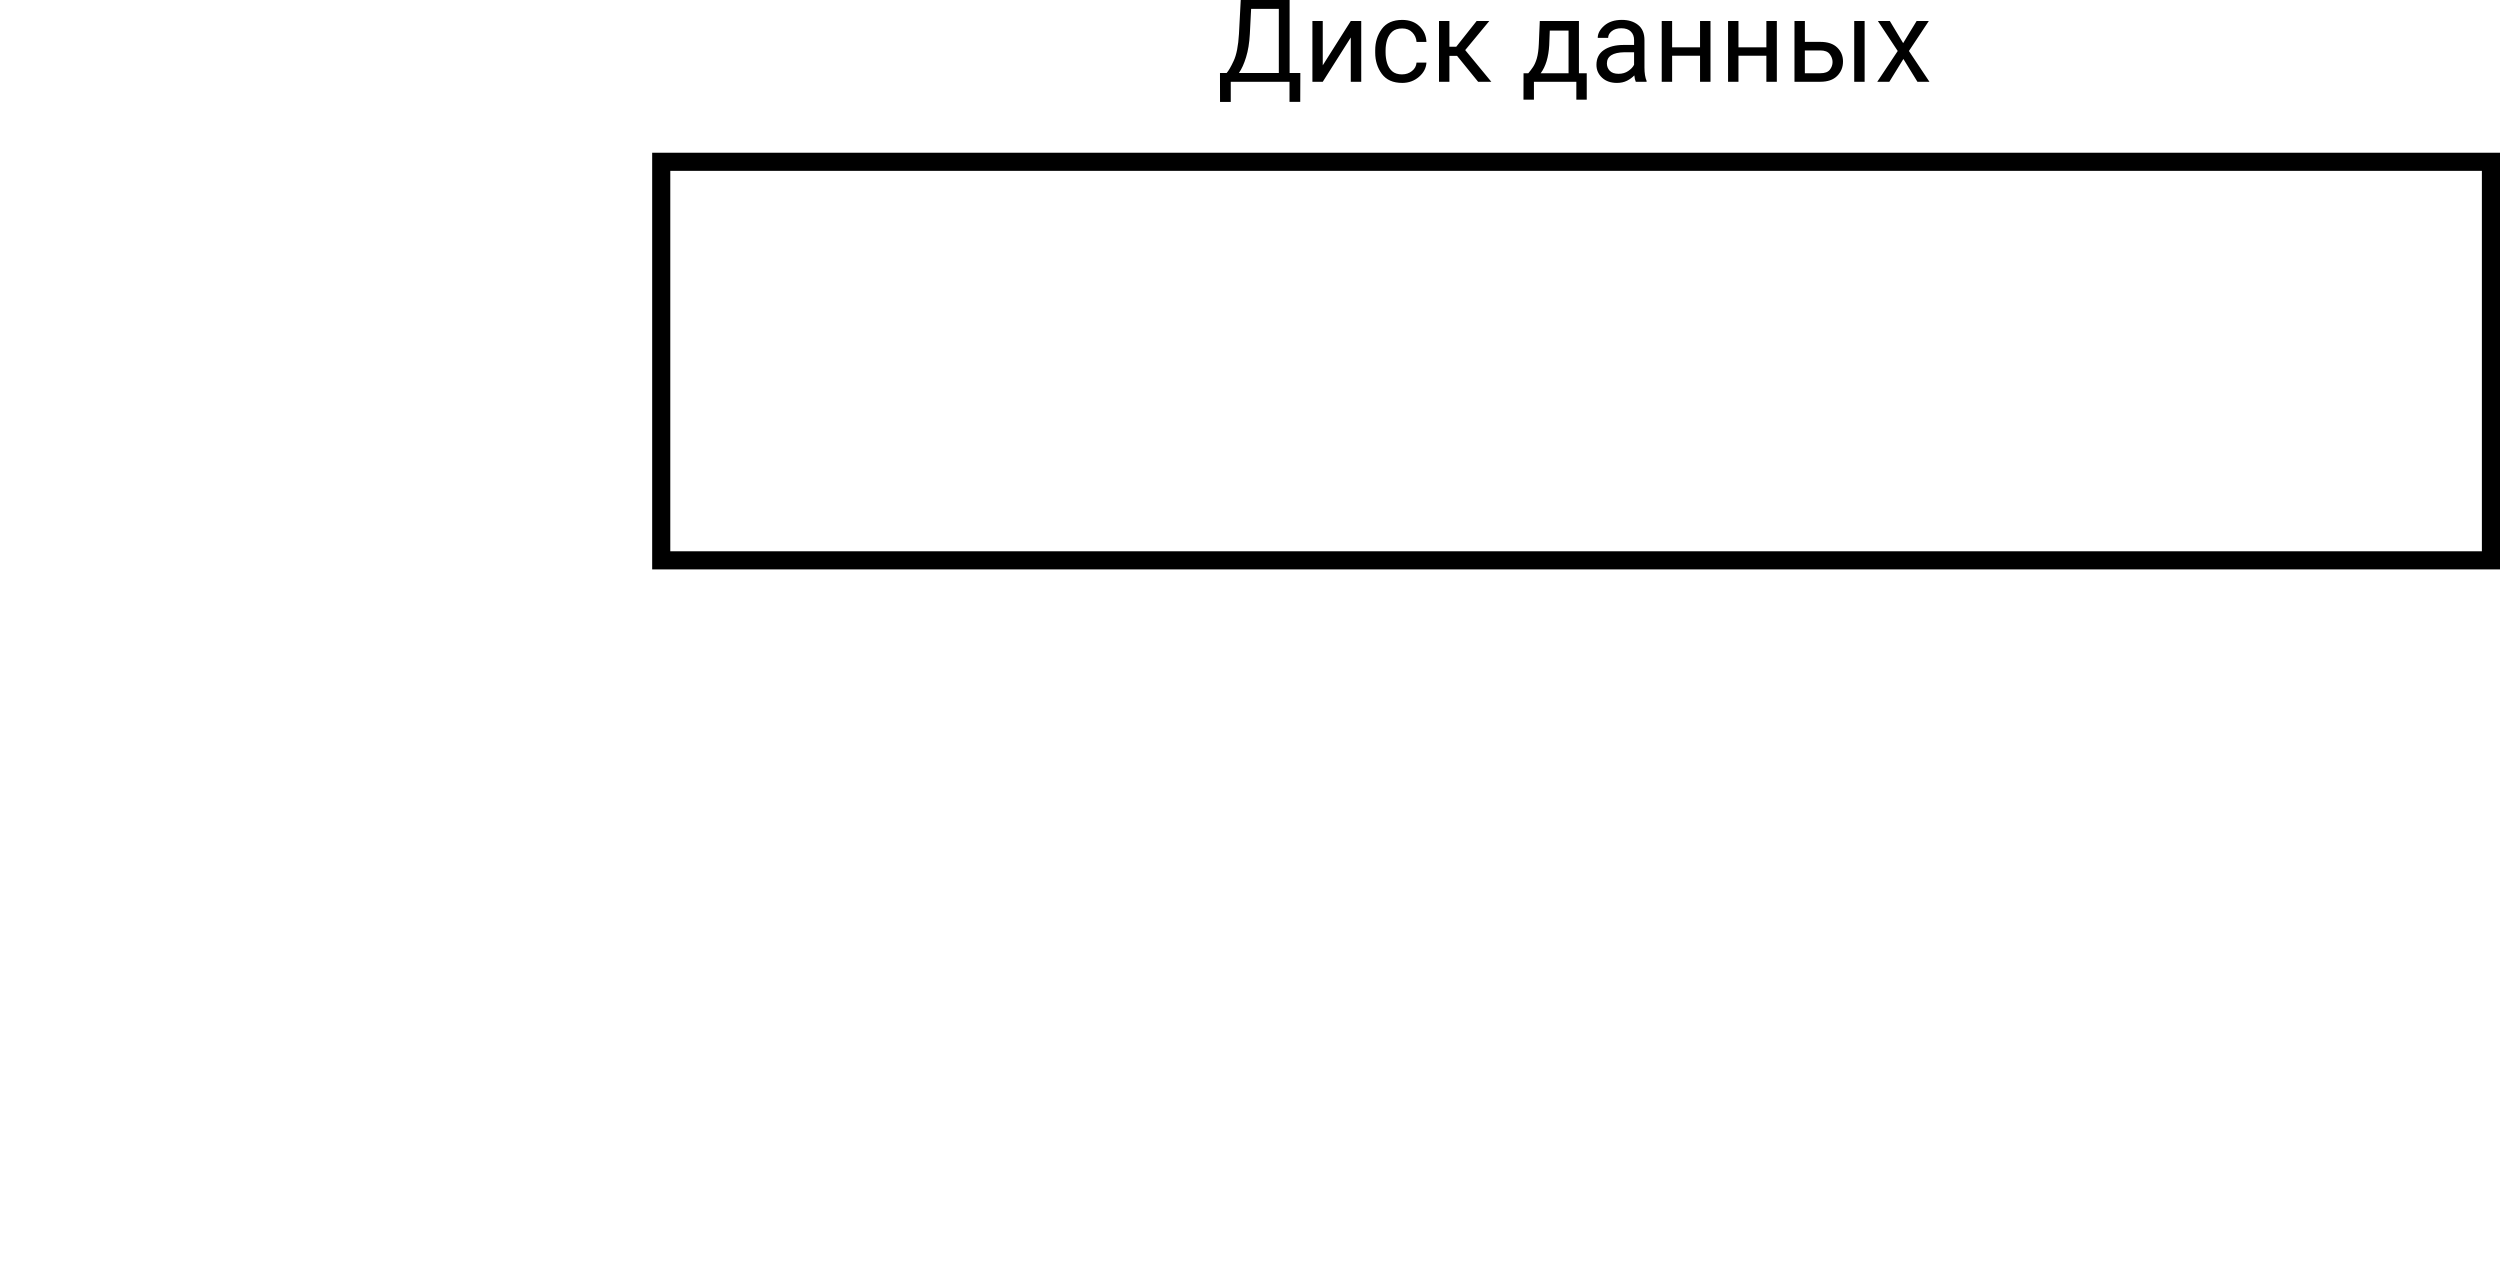 <?xml version="1.0" encoding="UTF-8" standalone="no"?>
<!-- Created with Inkscape (http://www.inkscape.org/) -->

<svg
   width="138mm"
   height="69.931mm"
   viewBox="0 0 138 69.931"
   version="1.1"
   id="svg1"
   xml:space="preserve"
   xmlns="http://www.w3.org/2000/svg"
   xmlns:svg="http://www.w3.org/2000/svg"><defs
     id="defs1" /><g
     id="layer1"
     transform="translate(104.245,-328.769)"><path
       id="path107"
       style="fill:none;stroke:#000000;stroke-width:1;stroke-dasharray:none"
       d="m -67.745,337.7 h 101 v 22 h -101 z" /><path
       style="font-size:6.35px;font-family:Roboto;-inkscape-font-specification:Roboto;text-align:center;text-anchor:middle;stroke-width:0.716"
       d="m -35.756,328.769 h 2.698 v 4.028 h 0.592 l -0.006,1.594 h -0.592 v -1.107 h -3.243 v 1.11 h -0.592 l -0.003,-1.597 h 0.369 q 0.158,-0.174 0.388,-0.67 0.233,-0.496 0.291,-1.485 z m -0.099,4.028 h 2.201 v -3.538 h -1.529 l -0.071,1.386 q -0.04,0.741 -0.208,1.281 -0.164,0.539 -0.394,0.871 z m 4.626,-0.422 1.547,-2.446 h 0.577 v 3.355 h -0.577 v -2.446 l -1.547,2.446 h -0.571 v -3.355 h 0.571 z m 4.387,0.499 q 0.307,0 0.536,-0.183 0.233,-0.183 0.254,-0.468 h 0.546 q -0.022,0.45 -0.412,0.788 -0.391,0.335 -0.924,0.335 -0.757,0 -1.126,-0.499 -0.366,-0.499 -0.366,-1.175 v -0.13 q 0,-0.676 0.366,-1.175 0.369,-0.499 1.126,-0.499 0.589,0 0.952,0.35 0.363,0.347 0.384,0.865 h -0.546 q -0.022,-0.31 -0.236,-0.527 -0.211,-0.217 -0.555,-0.217 -0.353,0 -0.555,0.18 -0.198,0.18 -0.282,0.456 -0.081,0.276 -0.081,0.567 v 0.13 q 0,0.295 0.081,0.571 0.081,0.276 0.279,0.456 0.202,0.177 0.558,0.177 z m 4.189,0.409 -1.163,-1.432 h -0.422 v 1.432 h -0.574 v -3.355 h 0.574 v 1.42 h 0.378 l 1.126,-1.42 h 0.698 l -1.33,1.606 1.442,1.749 z m 3.404,-3.355 h 2.161 v 2.884 h 0.431 v 1.46 h -0.574 v -0.989 h -2.341 v 0.989 h -0.577 l 0.003,-1.46 h 0.264 q 0.136,-0.161 0.26,-0.344 0.124,-0.183 0.211,-0.481 0.087,-0.301 0.109,-0.797 z m 0.05,2.884 h 1.538 v -2.353 h -1.036 l -0.031,0.803 q -0.056,0.989 -0.471,1.55 z m 5.249,0.471 q -0.056,-0.121 -0.081,-0.353 -0.161,0.171 -0.403,0.295 -0.242,0.121 -0.552,0.121 -0.515,0 -0.825,-0.288 -0.31,-0.288 -0.31,-0.707 0,-0.54 0.409,-0.819 0.409,-0.282 1.101,-0.282 h 0.567 v -0.267 q 0,-0.298 -0.18,-0.474 -0.177,-0.18 -0.527,-0.18 -0.326,0 -0.527,0.161 -0.198,0.158 -0.198,0.369 h -0.574 q 0,-0.36 0.363,-0.676 0.363,-0.316 0.97,-0.316 0.546,0 0.896,0.279 0.35,0.279 0.35,0.843 v 1.507 q 0,0.465 0.118,0.738 v 0.05 z m -0.952,-0.44 q 0.31,0 0.536,-0.155 0.229,-0.155 0.322,-0.344 v -0.691 h -0.533 q -0.967,0.019 -0.967,0.62 0,0.239 0.161,0.406 0.161,0.164 0.481,0.164 z m 4.499,0.44 v -1.436 h -1.541 v 1.436 h -0.574 v -3.355 h 0.574 v 1.454 h 1.541 v -1.454 h 0.577 v 3.355 z m 3.662,0 v -1.436 H -8.282 v 1.436 h -0.574 v -3.355 h 0.574 v 1.454 h 1.541 v -1.454 h 0.577 v 3.355 z m 4.229,-1.113 q 0,0.468 -0.322,0.791 -0.322,0.322 -0.93,0.322 h -1.426 v -3.355 h 0.574 v 1.153 h 0.865 q 0.602,0.003 0.921,0.313 0.319,0.31 0.319,0.775 z m 1.194,-2.242 v 3.355 h -0.574 v -3.355 z m -3.299,2.884 h 0.853 q 0.372,0 0.524,-0.192 0.152,-0.192 0.152,-0.428 0,-0.226 -0.152,-0.431 -0.152,-0.208 -0.524,-0.208 h -0.853 z m 4.691,-2.884 0.735,1.222 0.744,-1.222 h 0.673 l -1.098,1.656 1.132,1.699 H 1.597 l -0.775,-1.259 -0.775,1.259 h -0.667 l 1.129,-1.699 -1.095,-1.656 z"
       id="text1"
       aria-label="Диск данных" /></g></svg>
